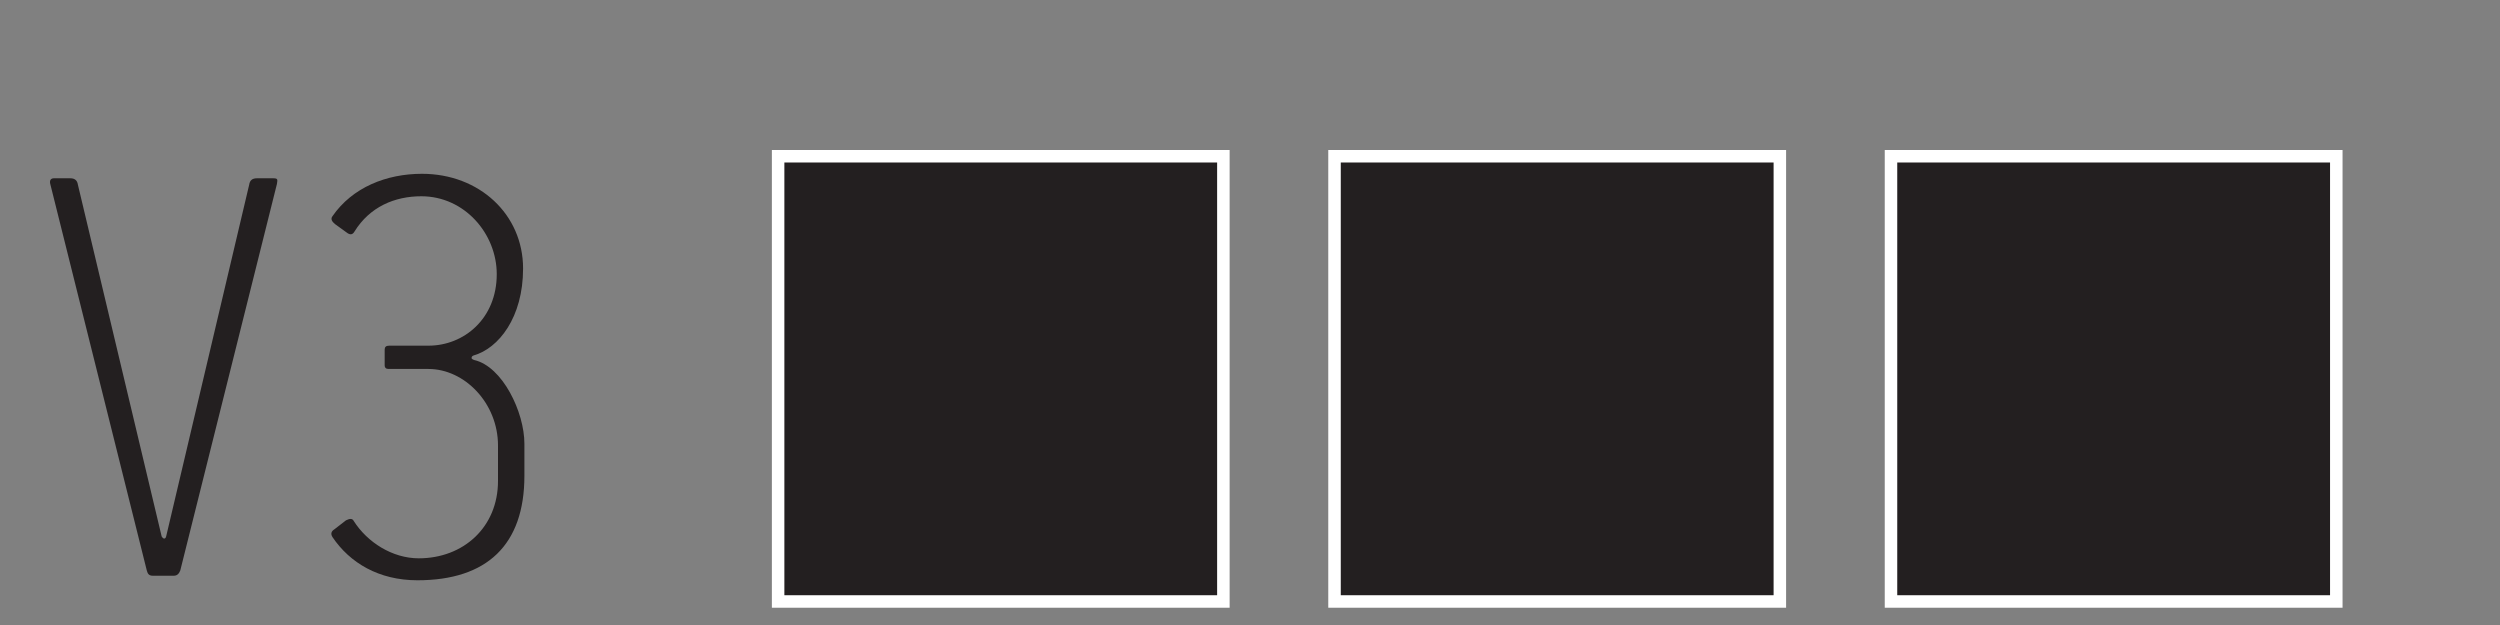<?xml version="1.0" encoding="utf-8"?>
<!-- Generator: Adobe Illustrator 16.0.0, SVG Export Plug-In . SVG Version: 6.00 Build 0)  -->
<!DOCTYPE svg PUBLIC "-//W3C//DTD SVG 1.1//EN" "http://www.w3.org/Graphics/SVG/1.1/DTD/svg11.dtd">
<svg version="1.1" id="Layer_1" xmlns="http://www.w3.org/2000/svg" xmlns:xlink="http://www.w3.org/1999/xlink" x="0px" y="0px"
	 width="100px" height="25px" viewBox="0 0 100 25" enable-background="new 0 0 100 25" xml:space="preserve">
<rect x="0" y="0" width="100" height="25" fill="#808080" stroke="none"/>
<rect x="31.375" y="6.5" fill="#231F20" stroke="#FFFFFF" stroke-miterlimit="10" width="17.31" height="17.309"/>
<rect x="53.631" y="6.5" fill="#231F20" stroke="#FFFFFF" stroke-miterlimit="10" width="17.313" height="17.309"/>
<rect x="75.89" y="6.5" fill="#231F20" stroke="#FFFFFF" stroke-miterlimit="10" width="17.312" height="17.309"/>
<g id="Colorful" display="none">
</g>
<rect x="31.375" y="6.5" fill="#231F20" width="17.31" height="17.309"/>
<rect x="53.631" y="6.5" fill="#231F20" width="17.313" height="17.309"/>
<rect x="75.89" y="6.5" fill="#231F20" width="17.312" height="17.309"/>
<g>
	<path fill="#231F20" d="M7.211,22.82c-0.052,0.133-0.129,0.209-0.258,0.209H6.103c-0.18,0-0.205-0.131-0.231-0.209L2.006,7.34
		C1.981,7.209,2.033,7.131,2.162,7.131h0.644c0.181,0,0.284,0.078,0.31,0.258l3.35,14.068c0.077,0.127,0.154,0.102,0.18,0
		L9.967,7.389c0.027-0.18,0.129-0.258,0.31-0.258h0.645c0.206,0,0.18,0.053,0.154,0.232L7.211,22.82z"/>
	<path fill="#231F20" d="M16.698,23.211c-1.546,0-2.705-0.697-3.4-1.729c-0.078-0.127-0.051-0.23,0.077-0.309l0.464-0.359
		c0.154-0.078,0.258-0.078,0.309,0.023c0.541,0.854,1.546,1.496,2.603,1.496c1.778,0,3.169-1.238,3.169-3.094v-1.416
		c0-1.701-1.34-3.064-2.782-3.064h-0.36h-0.284h-0.36h-0.593c-0.103,0-0.154-0.055-0.154-0.133v-0.643
		c0-0.102,0.052-0.156,0.181-0.156h1.571c1.417,0,2.731-1.08,2.731-2.859c0-1.621-1.289-3.117-3.016-3.117
		c-1.056,0-2.061,0.414-2.679,1.418C14.096,9.4,13.993,9.4,13.864,9.299L13.4,8.963c-0.128-0.104-0.181-0.209-0.103-0.312
		c0.799-1.158,2.164-1.699,3.582-1.699c2.293,0,4.044,1.621,4.044,3.789c0,1.959-0.979,3.195-1.983,3.479
		c-0.052,0.023-0.077,0.049-0.077,0.102c0,0.025,0.025,0.049,0.103,0.078c1.134,0.258,2.01,2.086,2.01,3.348v1.289
		C20.975,21.793,19.48,23.211,16.698,23.211z"/>
</g>
</svg>
